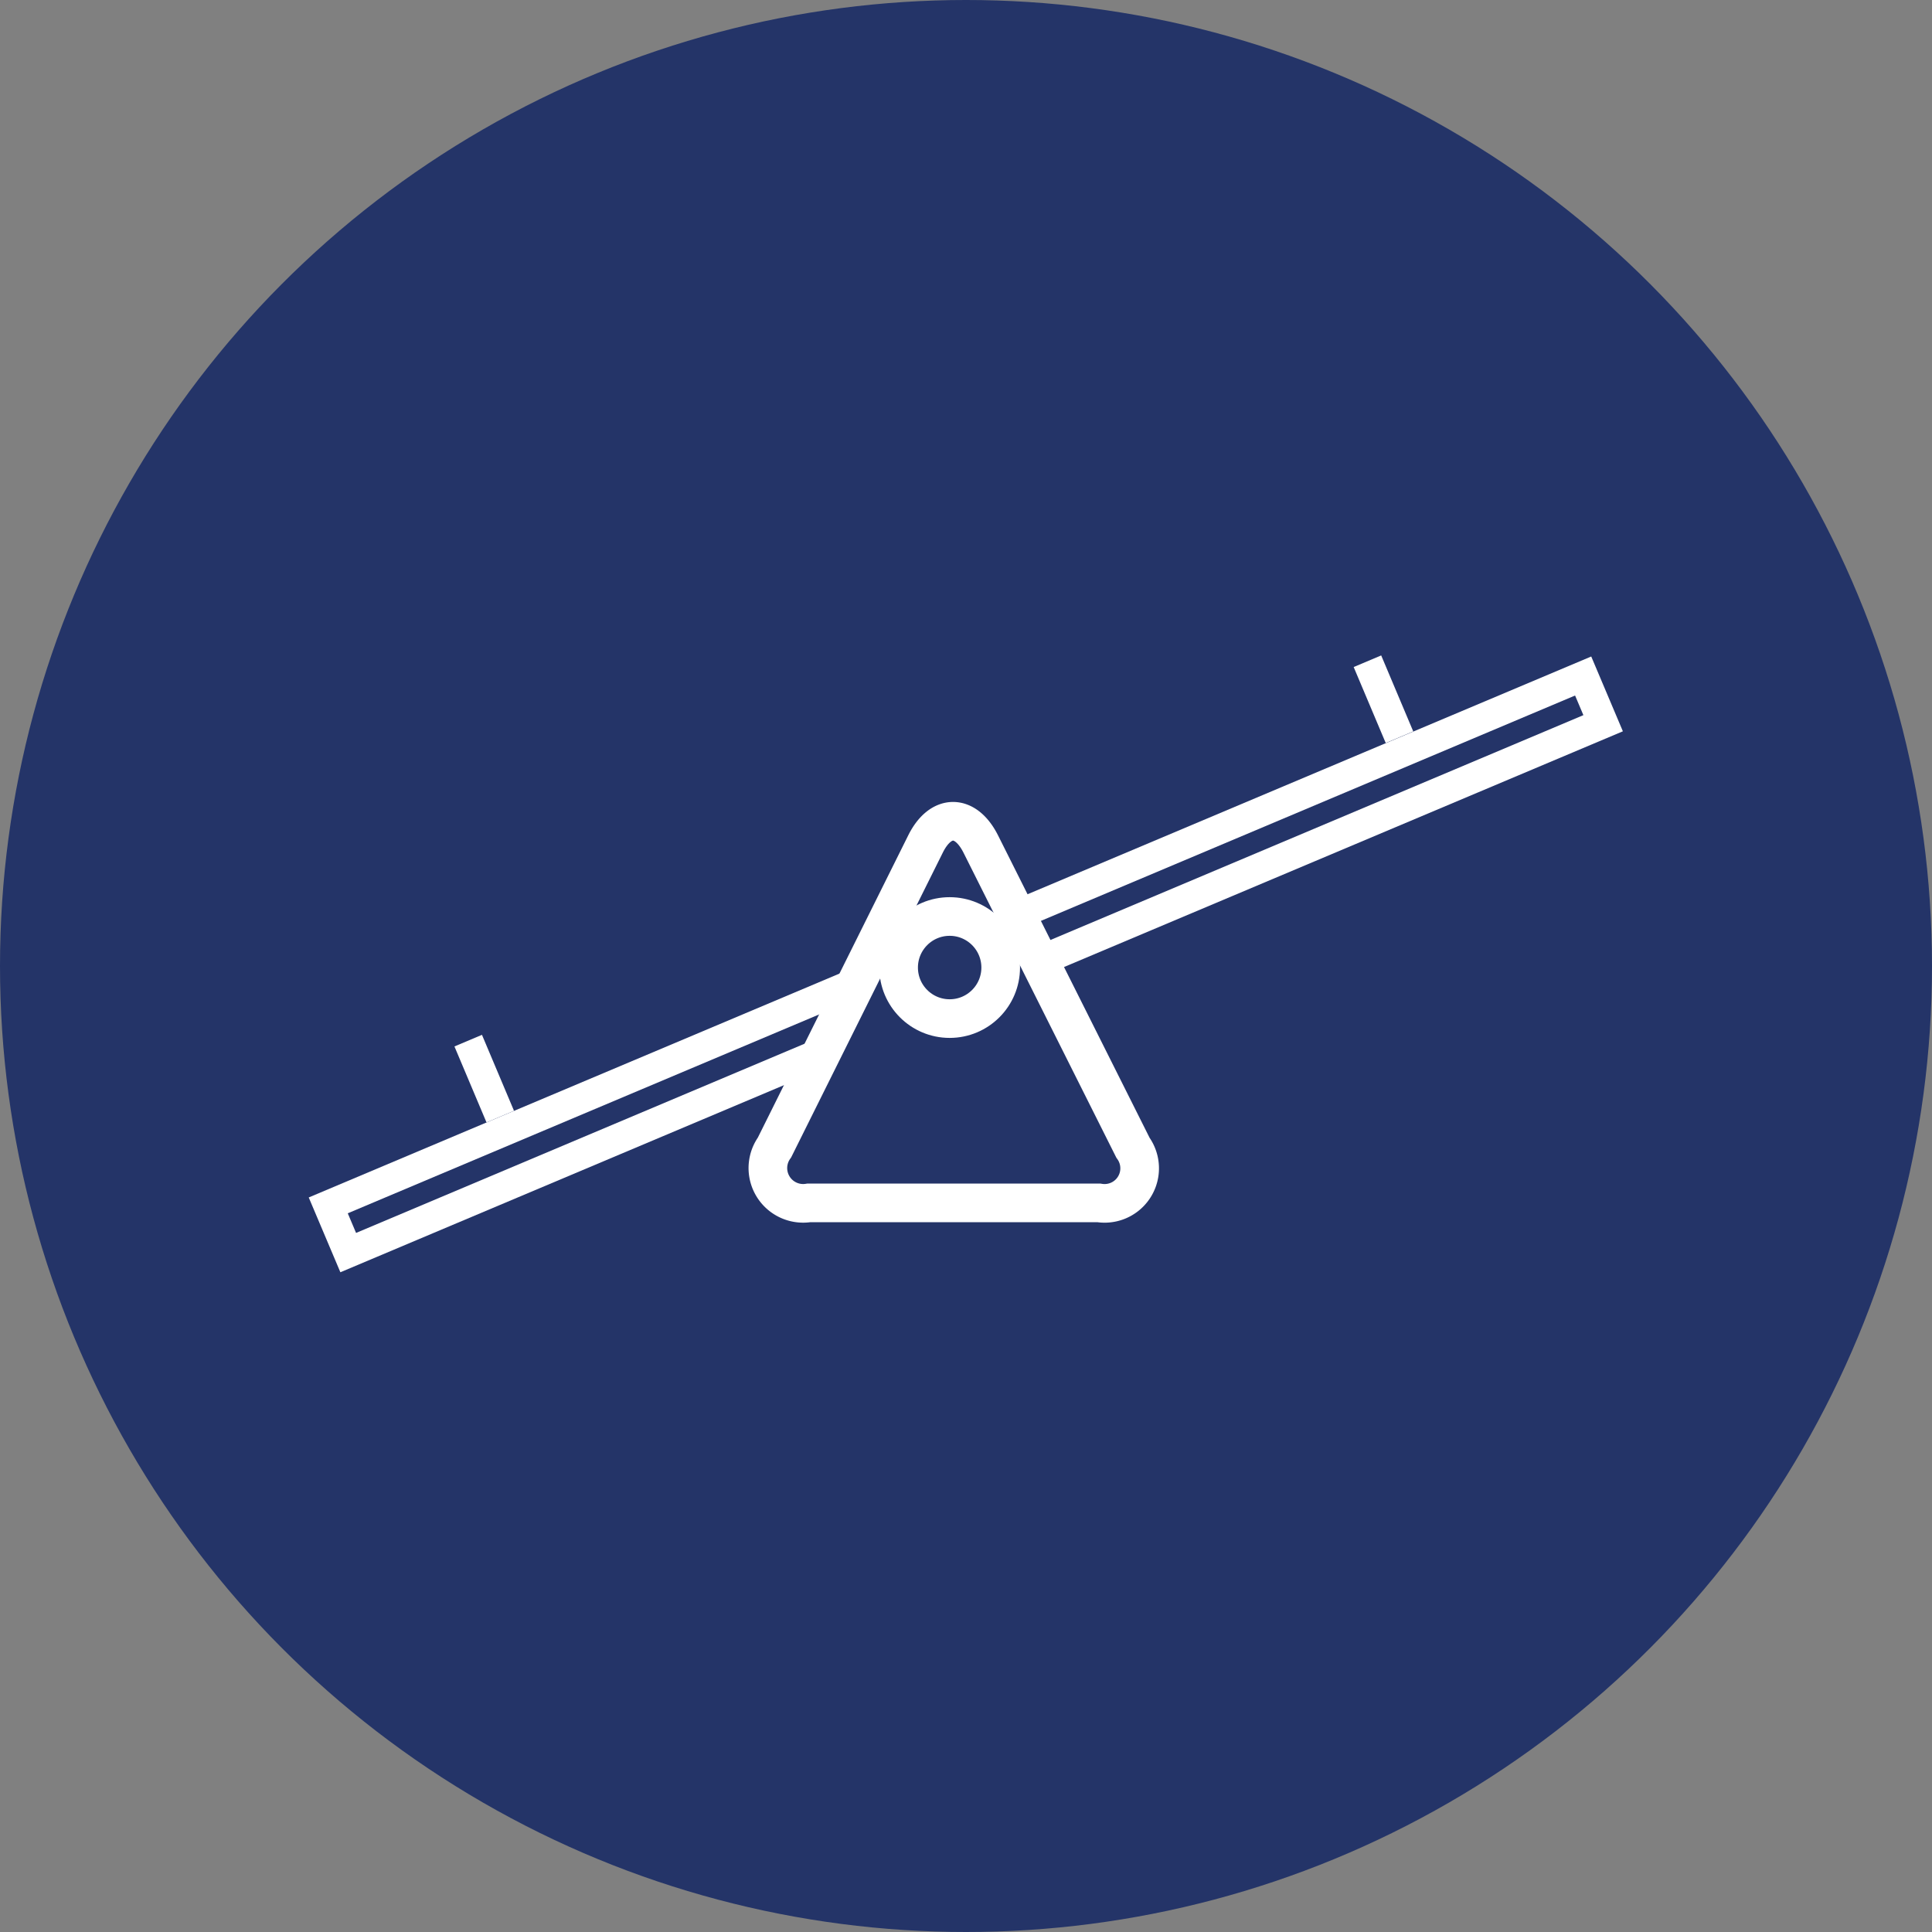 <svg xmlns="http://www.w3.org/2000/svg" width="50" height="50" viewBox="0 0 50 50"><rect x="0" y="0" width="50" height="50" fill="#808080" stroke="none"/><g transform="translate(-0.9 -0.94)"><circle cx="25" cy="25" r="25" transform="translate(0.9 0.94)" fill="#243468"/><g transform="translate(8.89 17.902)"><g transform="translate(0 0)"><path d="M12.89,40.951l.819,1.936,33.191-14-.819-1.936ZM45.878,28.469l-31.763,13.4-.215-.508,31.763-13.4Z" transform="translate(-12.89 -26.923)" fill="#fff"/><rect width="0.773" height="2.134" transform="translate(27.043 0.301) rotate(-22.873)" fill="#fff"/><rect width="0.773" height="2.134" transform="translate(3.771 10.12) rotate(-22.873)" fill="#fff"/></g></g><g transform="translate(20.791 22.197)"><path d="M43.4,42.956a.907.907,0,0,1-.881,1.428H35.009a.913.913,0,0,1-.886-1.434L38.029,35.1c.39-.79,1.039-.79,1.434,0Z" transform="translate(-33.97 -34.51)" fill="#243468"/><path d="M43.4,42.956a.907.907,0,0,1-.881,1.428H35.009a.913.913,0,0,1-.886-1.434L38.029,35.1c.39-.79,1.039-.79,1.434,0Z" transform="translate(-33.97 -34.51)" fill="none" stroke="#fff" stroke-miterlimit="10" stroke-width="1"/></g><ellipse cx="1.321" cy="1.321" rx="1.321" ry="1.321" transform="translate(24.156 24.659)" fill="none" stroke="#fff" stroke-miterlimit="10" stroke-width="1"/></g></svg>
